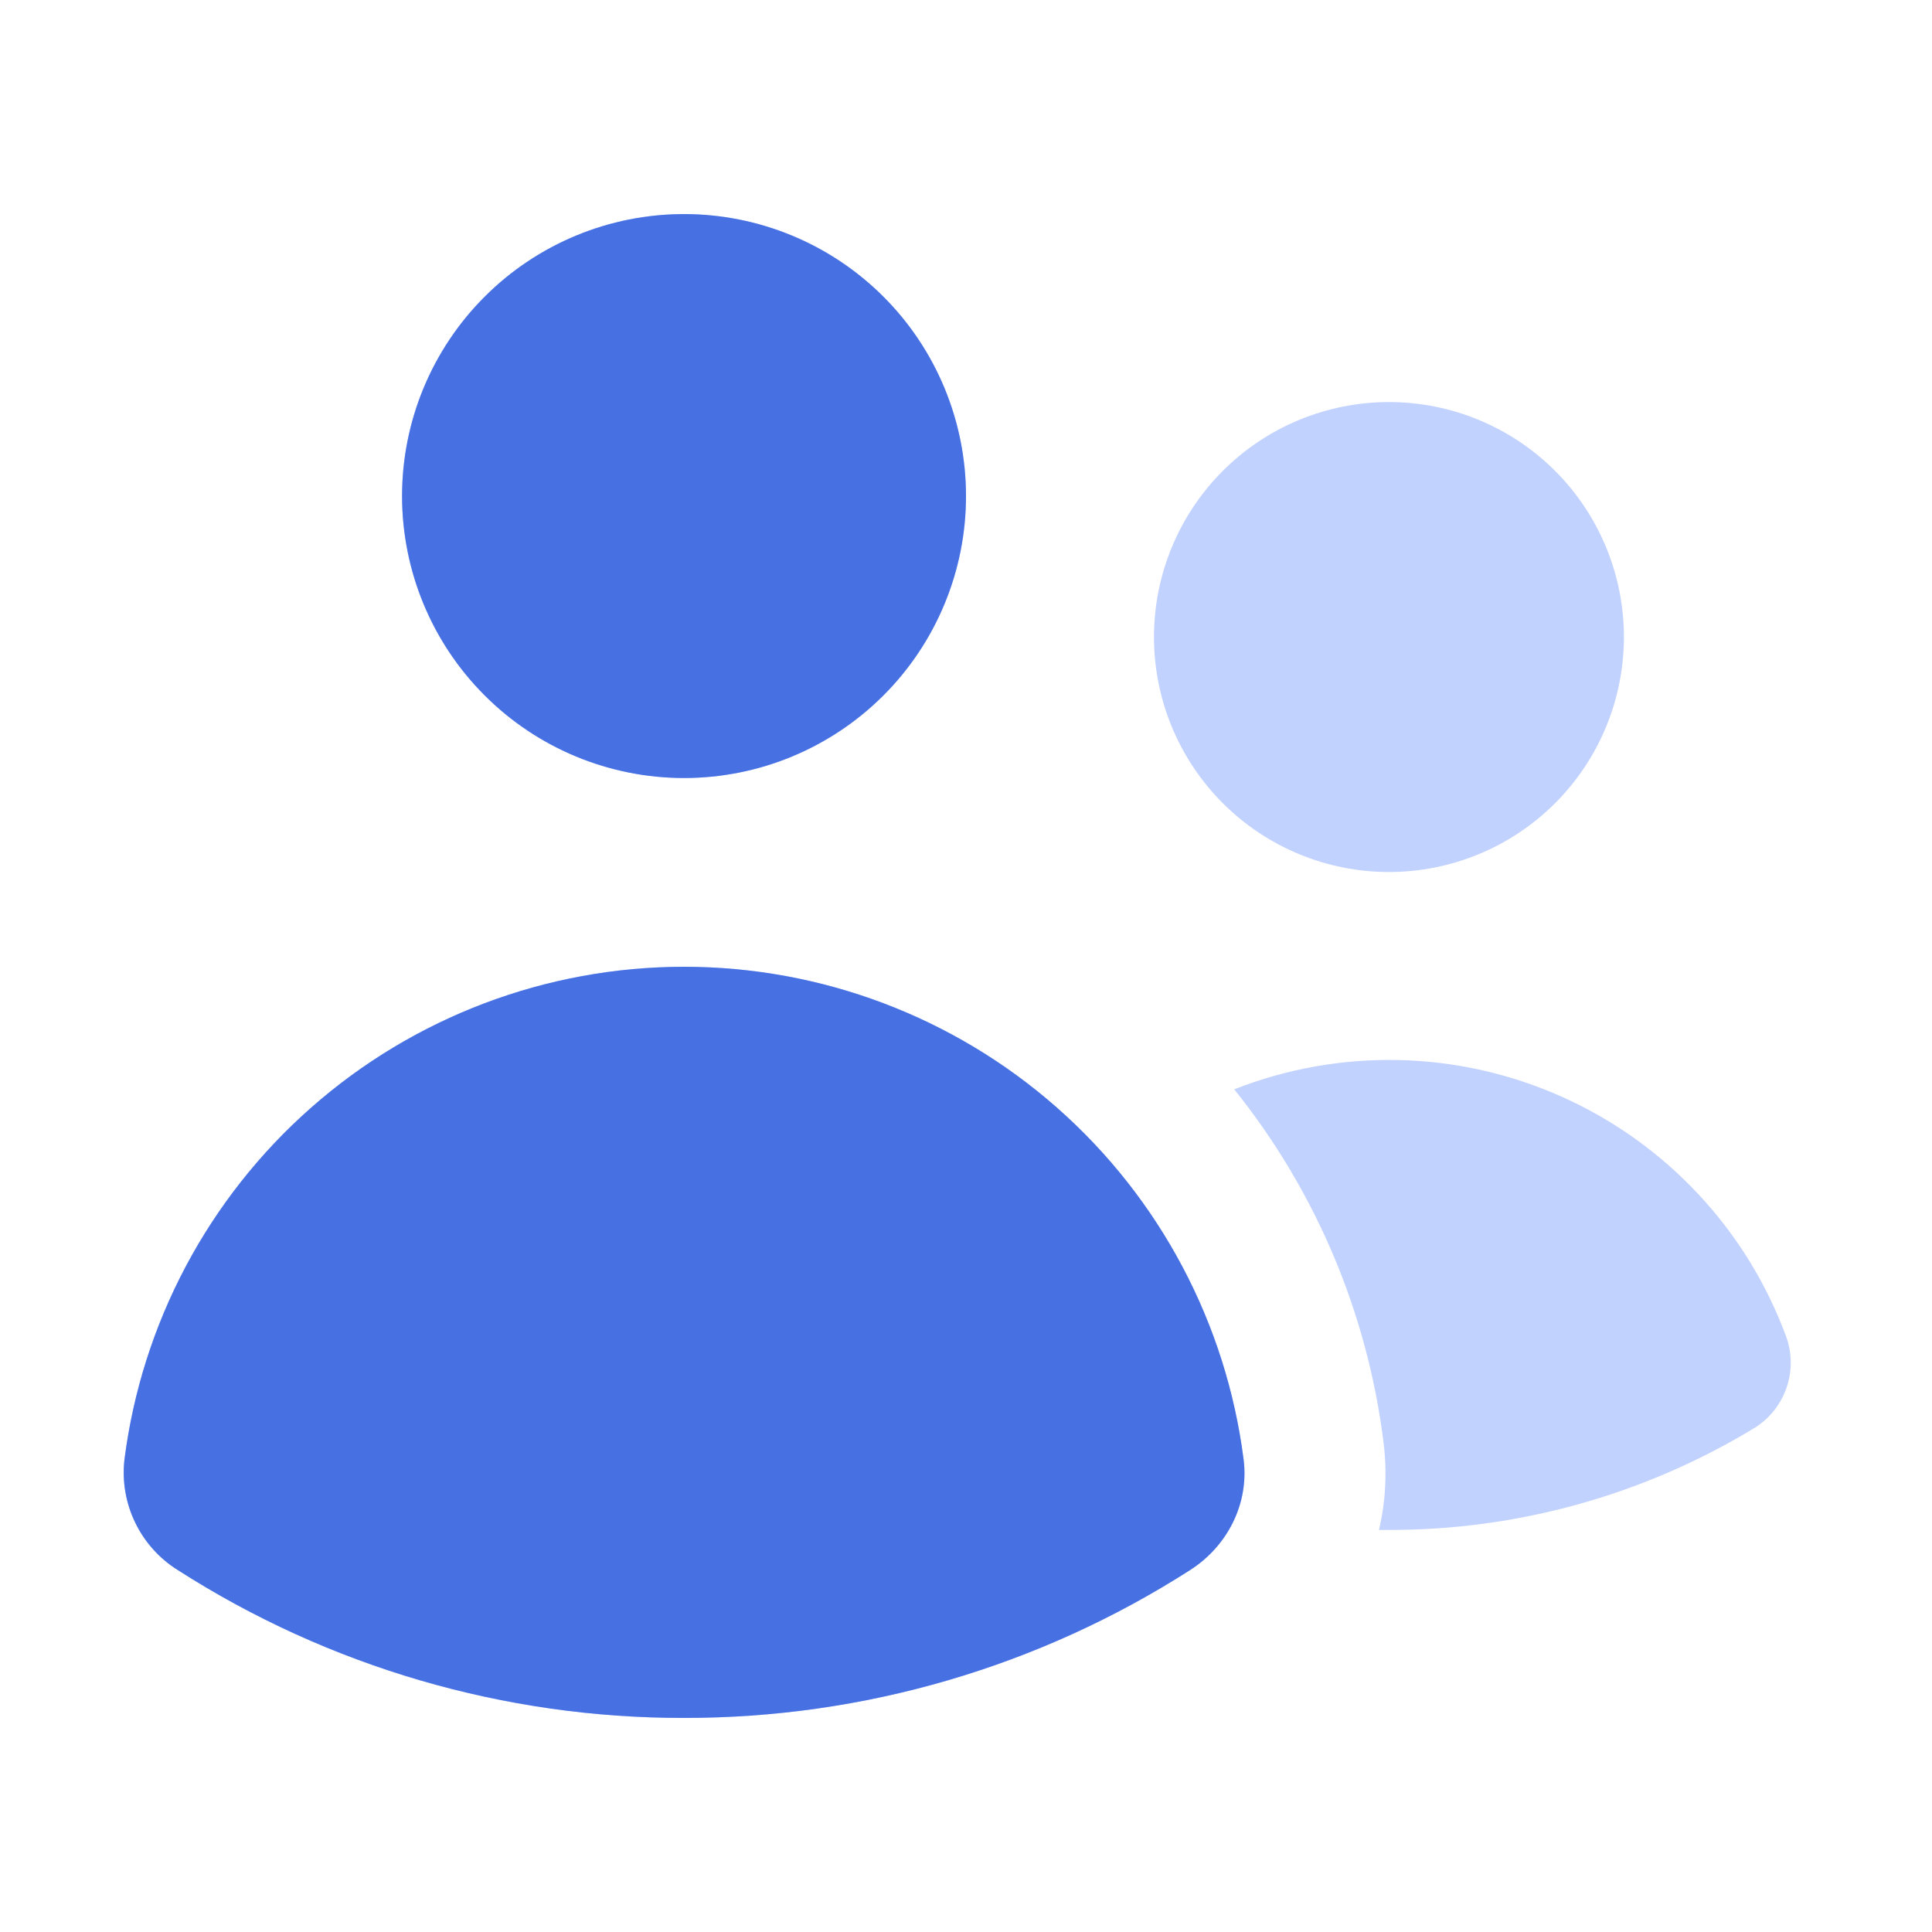 <svg width="37" height="37" viewBox="0 0 37 37" fill="none" xmlns="http://www.w3.org/2000/svg">
<path d="M13.1 14.9C14.532 14.9 15.906 14.331 16.918 13.318C17.931 12.306 18.5 10.932 18.5 9.5C18.5 8.068 17.931 6.694 16.918 5.682C15.906 4.669 14.532 4.1 13.1 4.1C11.668 4.1 10.294 4.669 9.282 5.682C8.269 6.694 7.7 8.068 7.7 9.5C7.7 10.932 8.269 12.306 9.282 13.318C10.294 14.331 11.668 14.9 13.1 14.9ZM26.6 16.7C27.794 16.7 28.938 16.226 29.782 15.382C30.626 14.538 31.1 13.393 31.1 12.2C31.1 11.007 30.626 9.862 29.782 9.018C28.938 8.174 27.794 7.7 26.6 7.7C25.407 7.7 24.262 8.174 23.418 9.018C22.574 9.862 22.1 11.007 22.1 12.2C22.1 13.393 22.574 14.538 23.418 15.382C24.262 16.226 25.407 16.7 26.6 16.7ZM3.407 30.07C3.054 29.85 2.771 29.535 2.589 29.161C2.408 28.787 2.337 28.369 2.383 27.955C2.715 25.347 3.986 22.95 5.959 21.212C7.932 19.474 10.471 18.515 13.1 18.515C15.729 18.515 18.268 19.474 20.241 21.212C22.214 22.95 23.485 25.347 23.817 27.955C23.922 28.796 23.508 29.611 22.791 30.069C19.899 31.922 16.535 32.905 13.1 32.9C9.665 32.906 6.3 31.923 3.407 30.07ZM26.6 29.3H26.409C26.535 28.765 26.568 28.2 26.496 27.621C26.188 25.146 25.198 22.806 23.637 20.862C24.642 20.466 25.715 20.276 26.795 20.301C27.874 20.326 28.937 20.567 29.922 21.009C30.907 21.451 31.794 22.085 32.53 22.875C33.267 23.664 33.838 24.593 34.21 25.606C34.325 25.93 34.323 26.283 34.204 26.605C34.086 26.927 33.859 27.198 33.562 27.37C31.461 28.637 29.053 29.305 26.6 29.3Z" fill="#C2D2FF"/>
<path d="M13.1 14.9C14.532 14.9 15.906 14.331 16.919 13.318C17.931 12.306 18.5 10.932 18.5 9.5C18.5 8.068 17.931 6.694 16.919 5.682C15.906 4.669 14.532 4.1 13.1 4.1C11.668 4.1 10.294 4.669 9.282 5.682C8.269 6.694 7.7 8.068 7.7 9.5C7.7 10.932 8.269 12.306 9.282 13.318C10.294 14.331 11.668 14.9 13.1 14.9ZM3.407 30.07C3.054 29.85 2.771 29.535 2.59 29.161C2.408 28.787 2.337 28.369 2.383 27.955C2.715 25.347 3.986 22.95 5.959 21.212C7.932 19.474 10.471 18.515 13.1 18.515C15.729 18.515 18.268 19.474 20.241 21.212C22.214 22.95 23.485 25.347 23.817 27.955C23.922 28.796 23.508 29.611 22.791 30.069C19.899 31.922 16.535 32.905 13.1 32.9C9.665 32.906 6.3 31.923 3.407 30.07Z" fill="#4771E2"/>
</svg>

